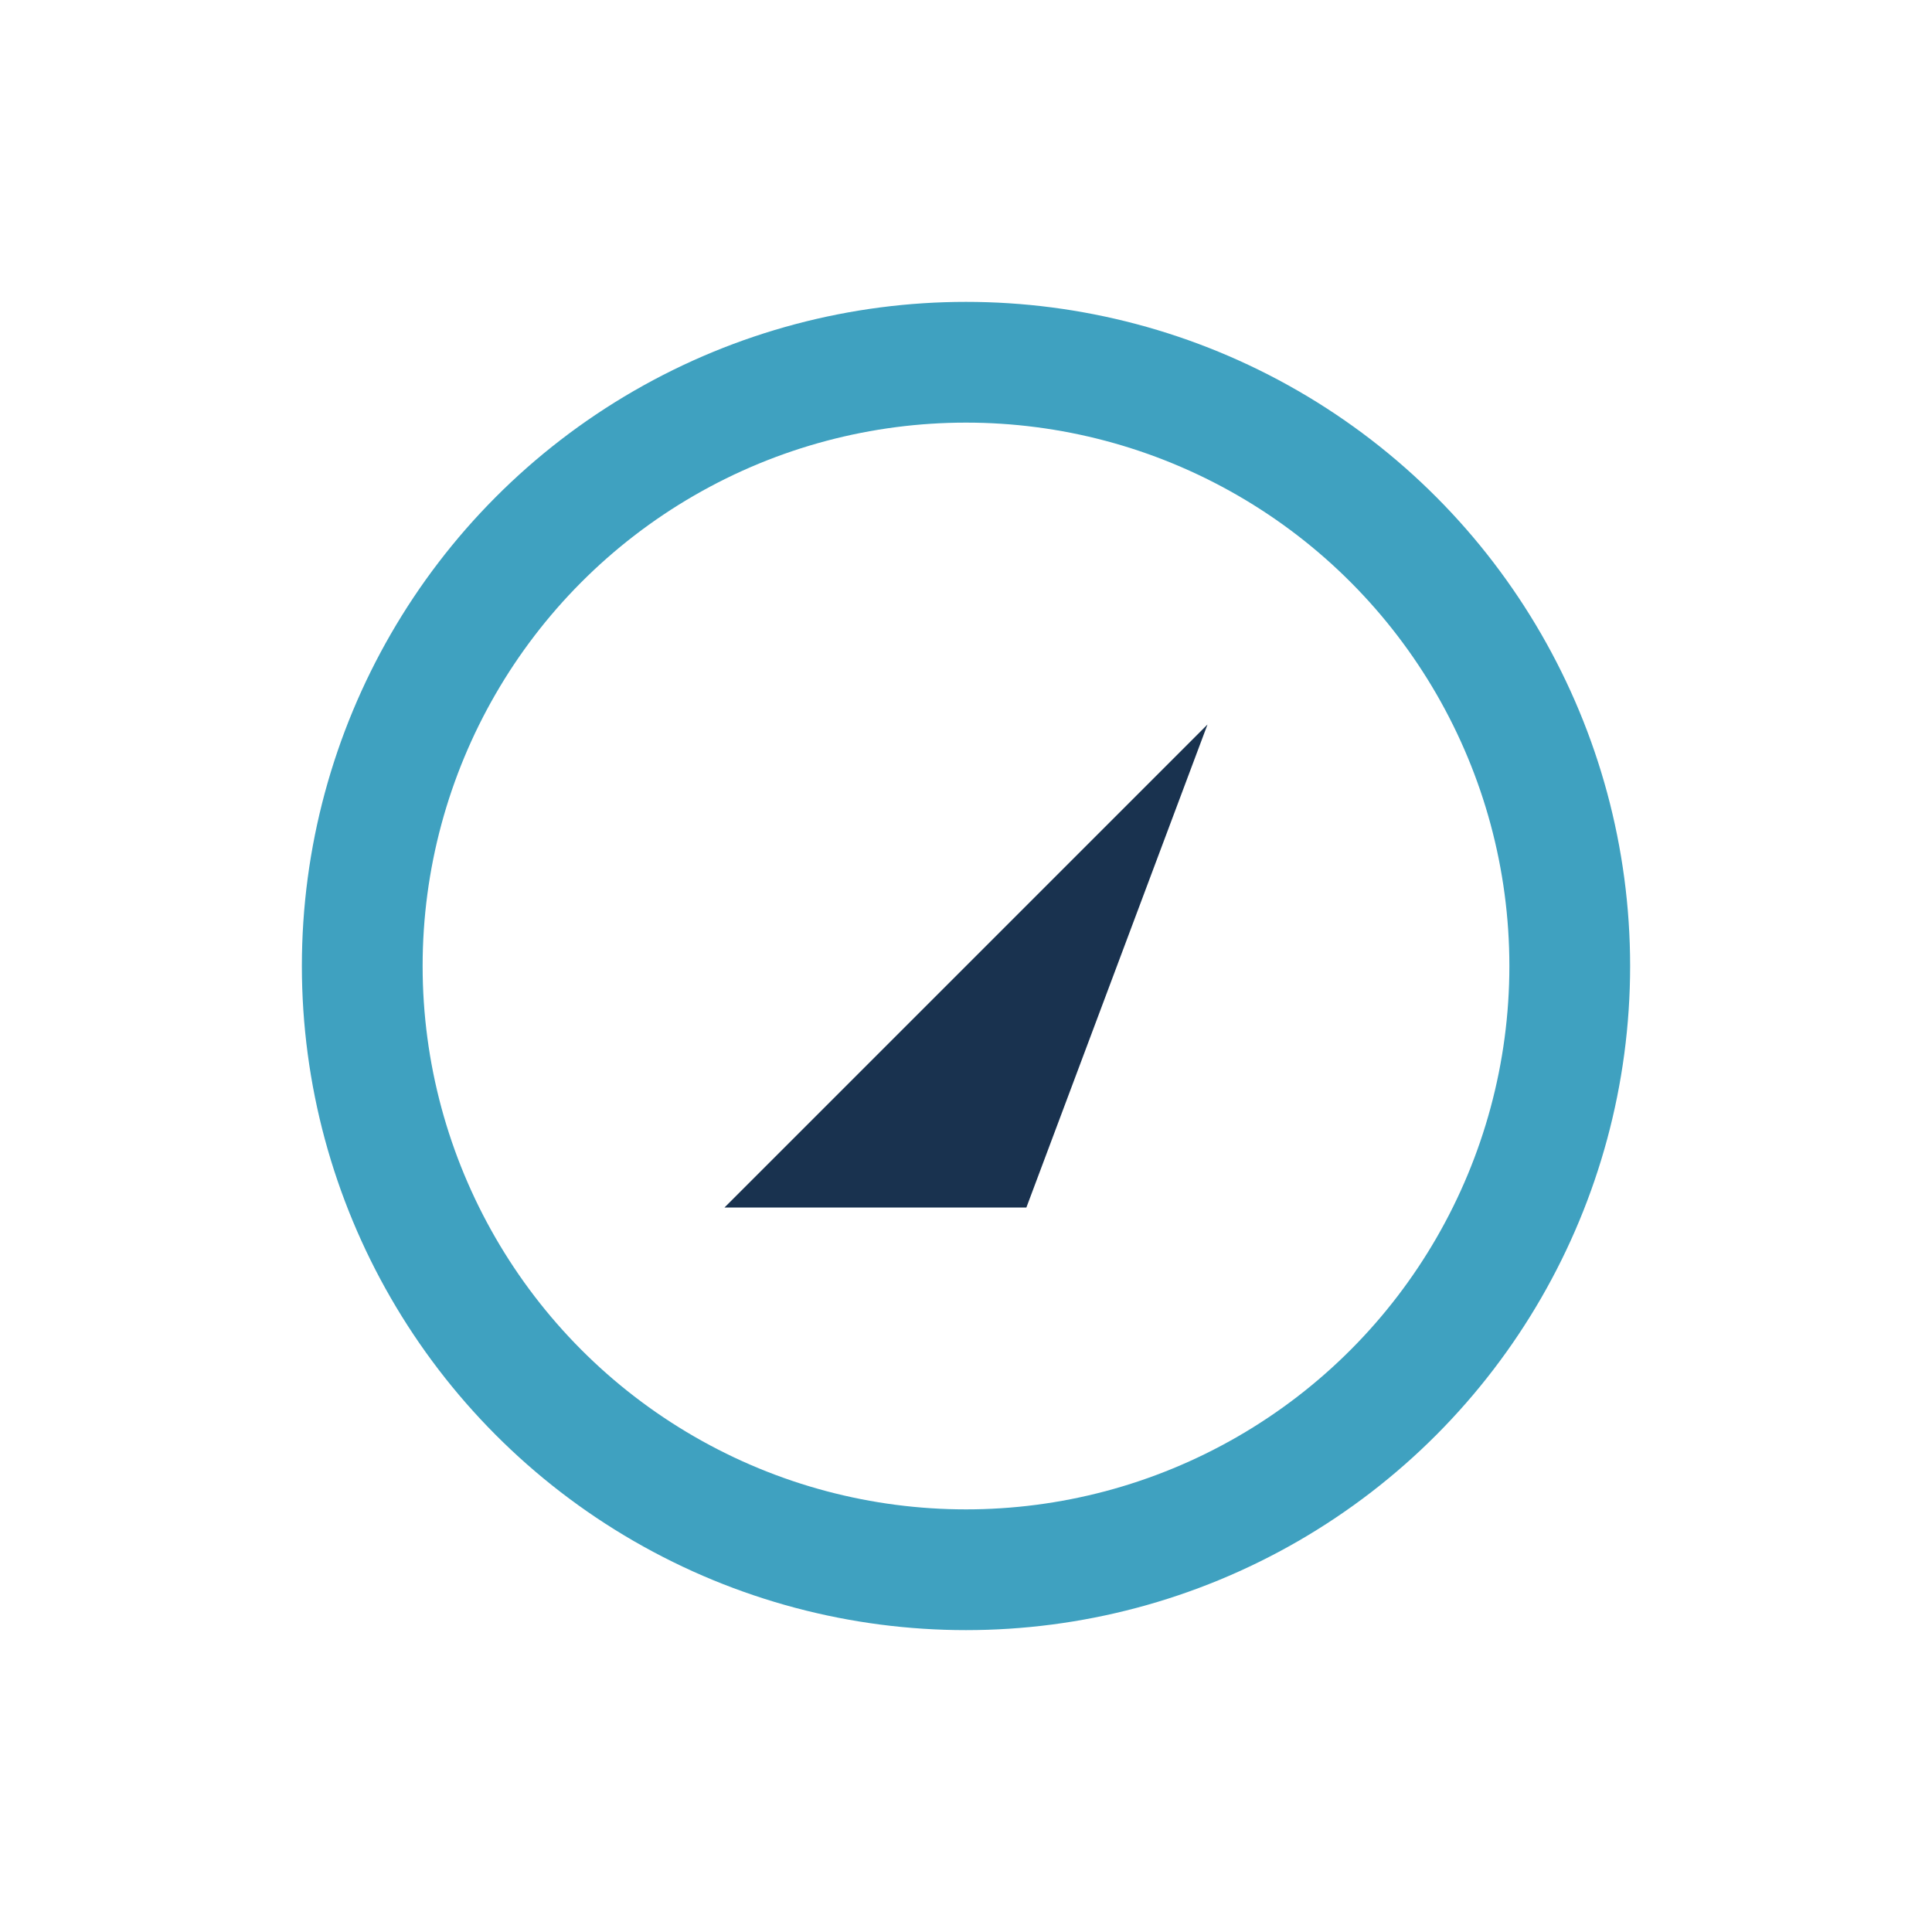<?xml version="1.0" encoding="UTF-8"?>
<svg xmlns="http://www.w3.org/2000/svg" width="32" height="32" viewBox="0 0 32 32"><circle cx="16" cy="16" r="10" stroke="#3FA1C0" stroke-width="2" fill="none"/><path d="M12 20l8-8-3 8z" fill="#19324F"/></svg>